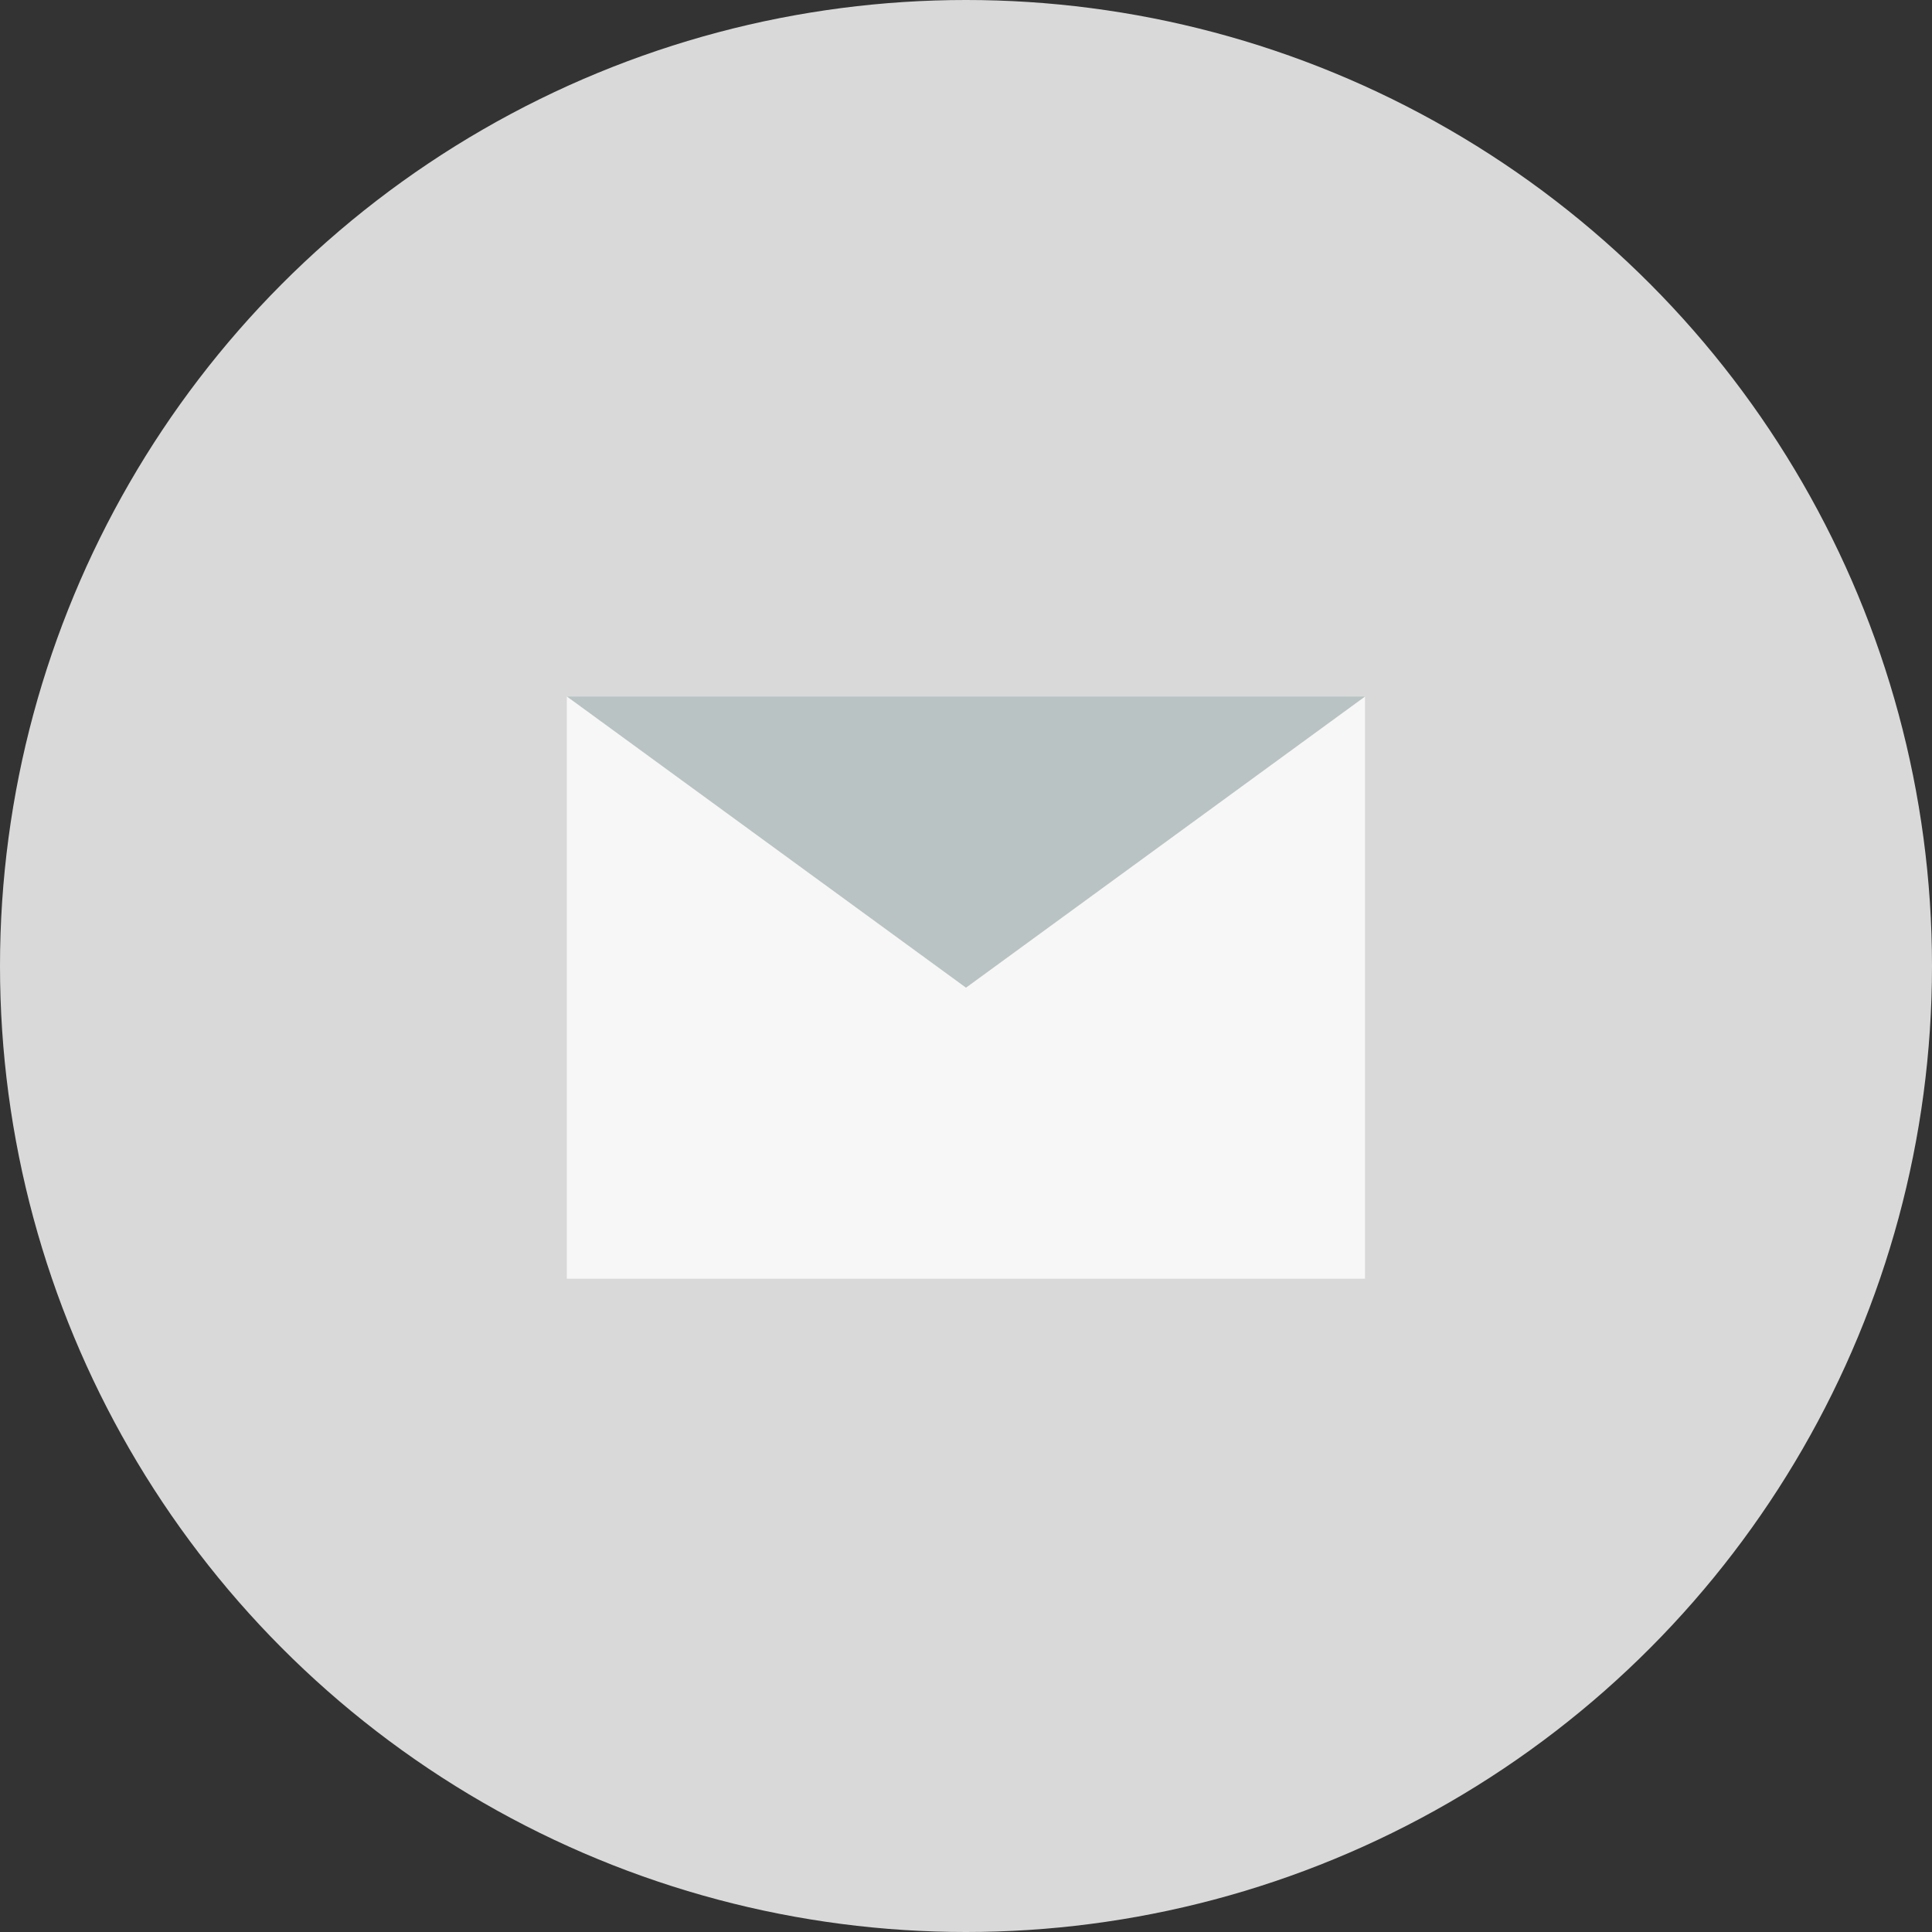 <svg xmlns="http://www.w3.org/2000/svg" viewBox="0 0 117.62 117.62"><rect x="0" y="0" width="117.62" height="117.62" fill="#333333" stroke="none"/><g id="レイヤー_2" data-name="レイヤー 2"><g id="レイヤー_1-2" data-name="レイヤー 1"><circle cx="58.81" cy="58.81" r="58.81" style="fill:#d9d9d9"/><rect x="34.51" y="42.4" width="48.59" height="35.45" style="fill:#f7f7f7"/><polygon points="83.11 42.4 58.81 60.13 34.51 42.4 83.11 42.4" style="fill:#b9c3c3"/></g></g></svg>